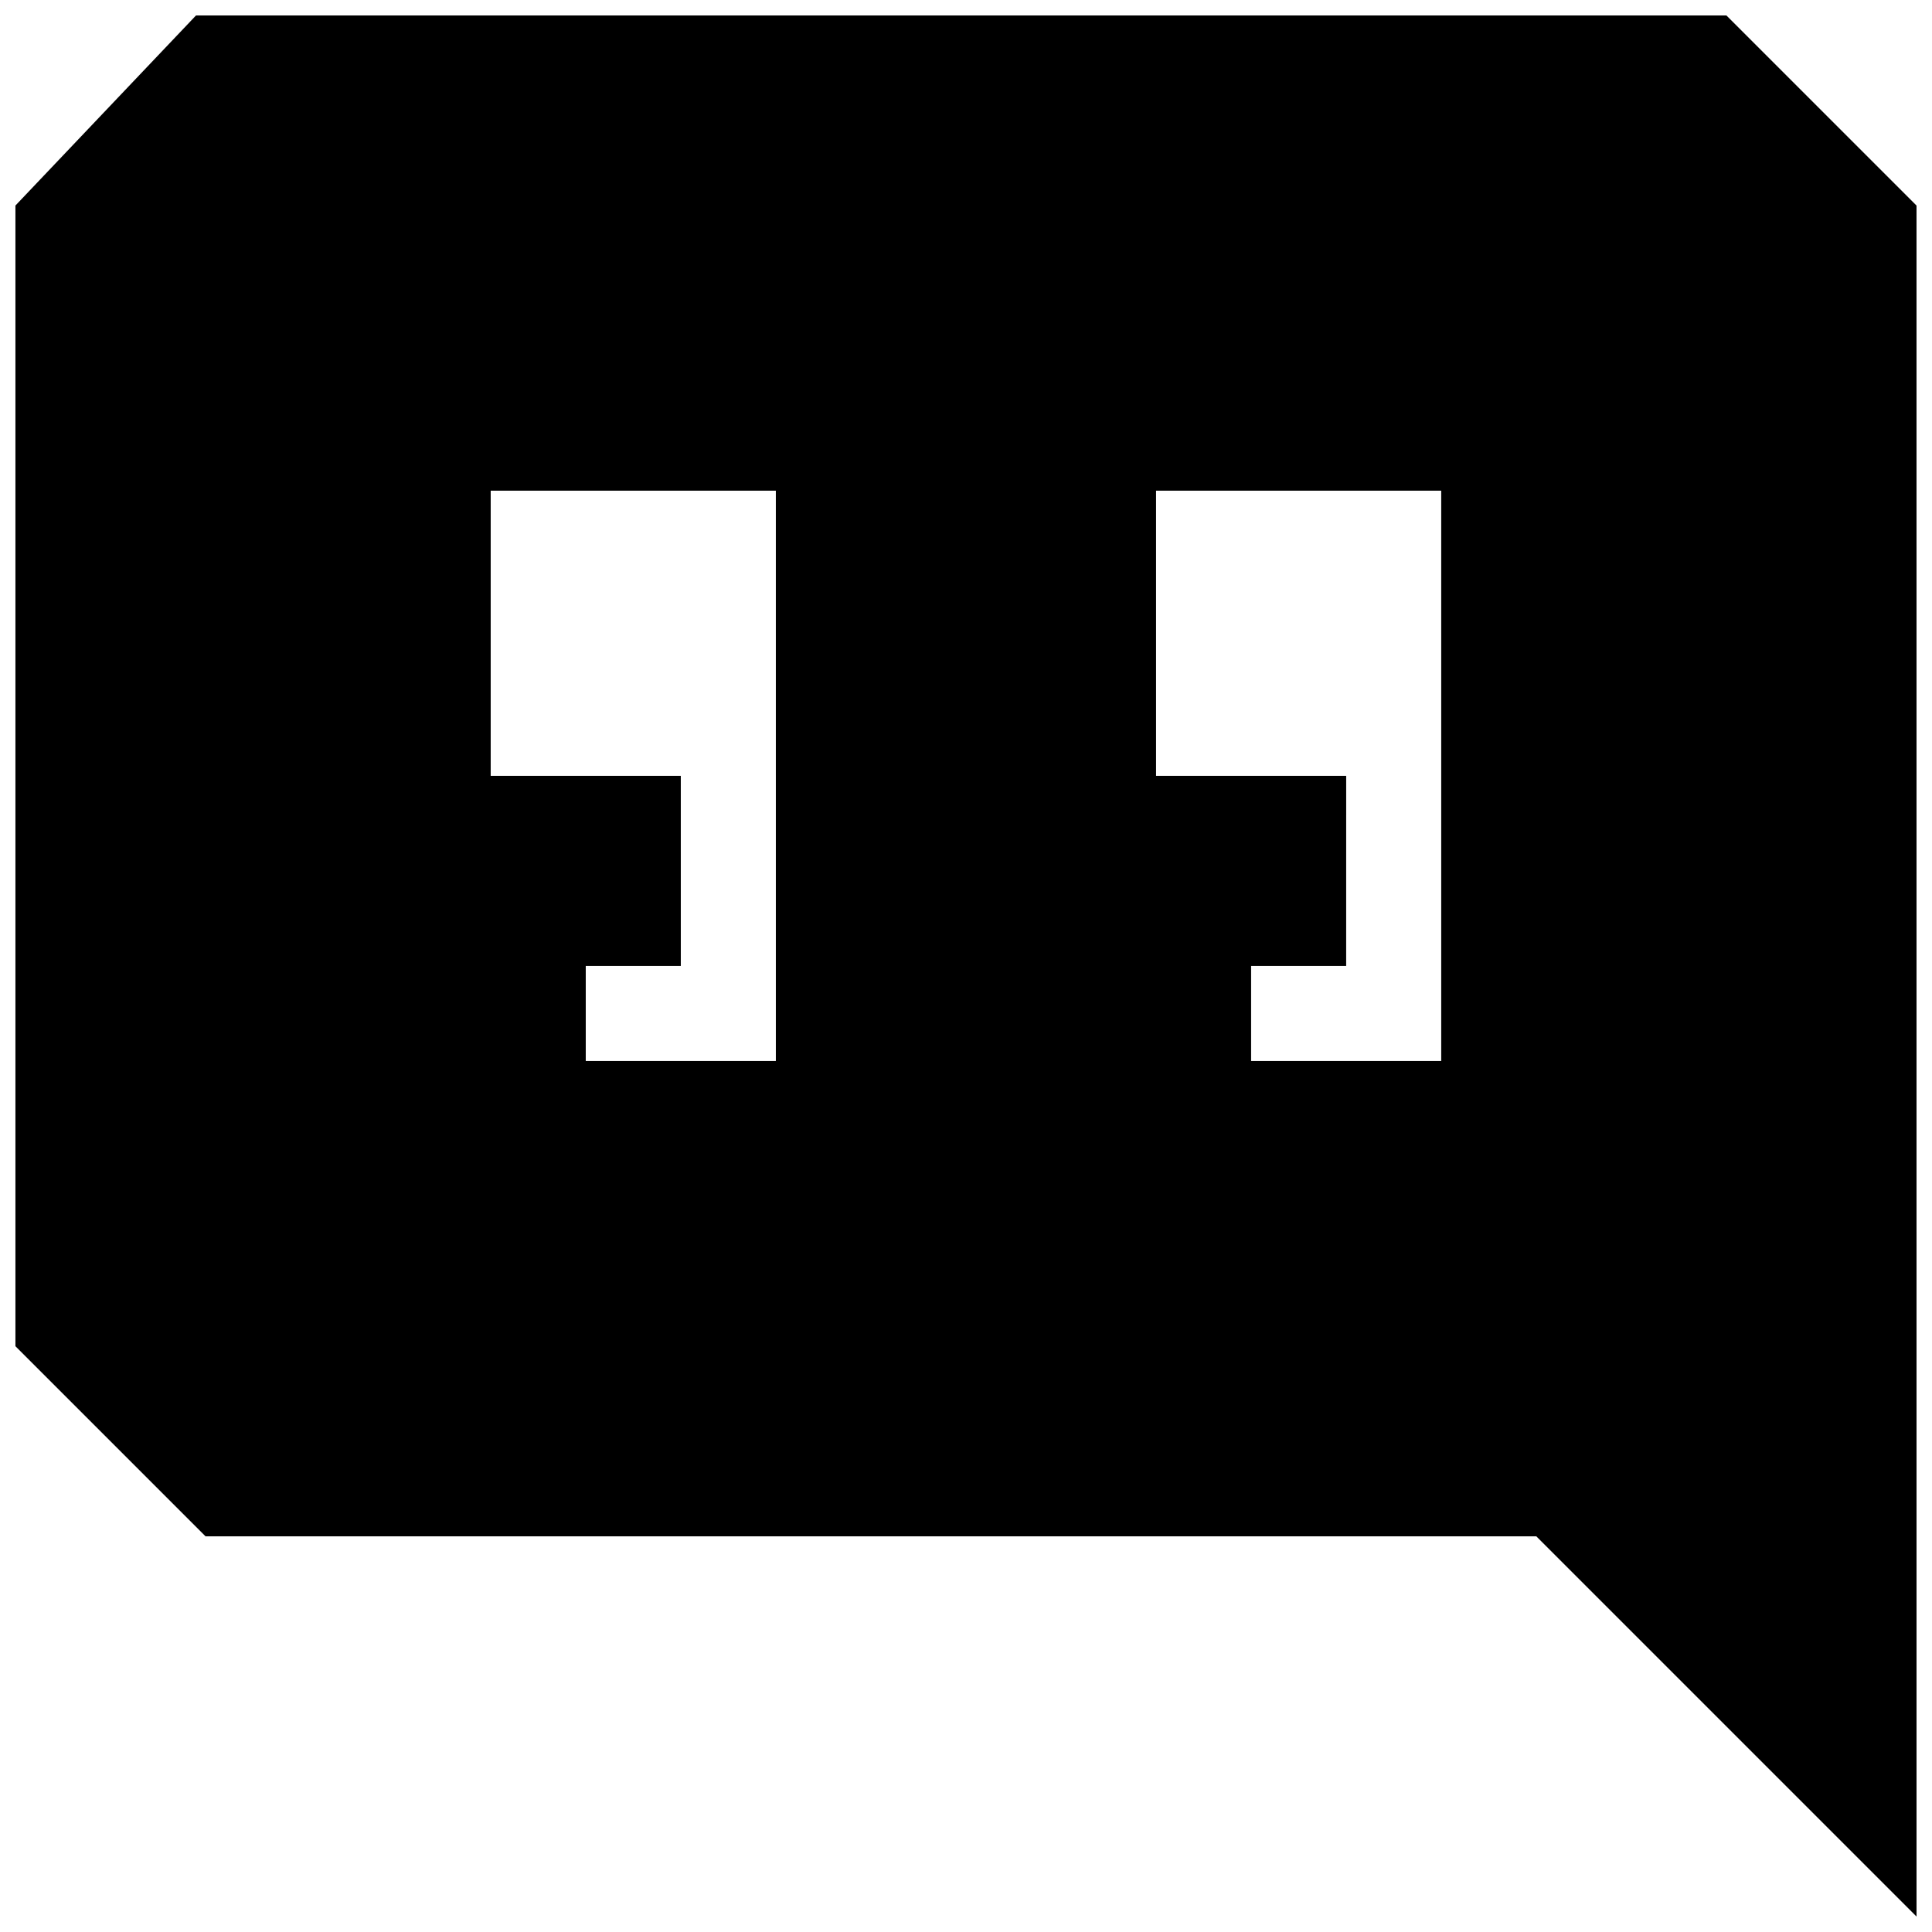 <?xml version="1.0" encoding="UTF-8"?>
<!-- The Best Svg Icon site in the world: iconSvg.co, Visit us! https://iconsvg.co -->
<svg width="800px" height="800px" version="1.1" viewBox="144 144 512 512" xmlns="http://www.w3.org/2000/svg">
 <defs>
  <clipPath id="a">
   <path d="m148.09 148.09h503.81v503.81h-503.81z"/>
  </clipPath>
 </defs>
 <g clip-path="url(#a)">
  <path d="m601.52 148.09h-405.57l-47.863 50.383v302.29l50.383 50.383h352.67l100.76 100.76-0.004-453.43-50.383-50.383zm-251.91 201.52v75.57h-50.379v-25.191h25.191l-0.004-50.379h-50.379v-75.57h75.57zm176.33 0v75.57h-50.383v-25.191h25.191l0.004-50.379h-50.383v-75.57h75.57z"/>
 </g>
</svg>